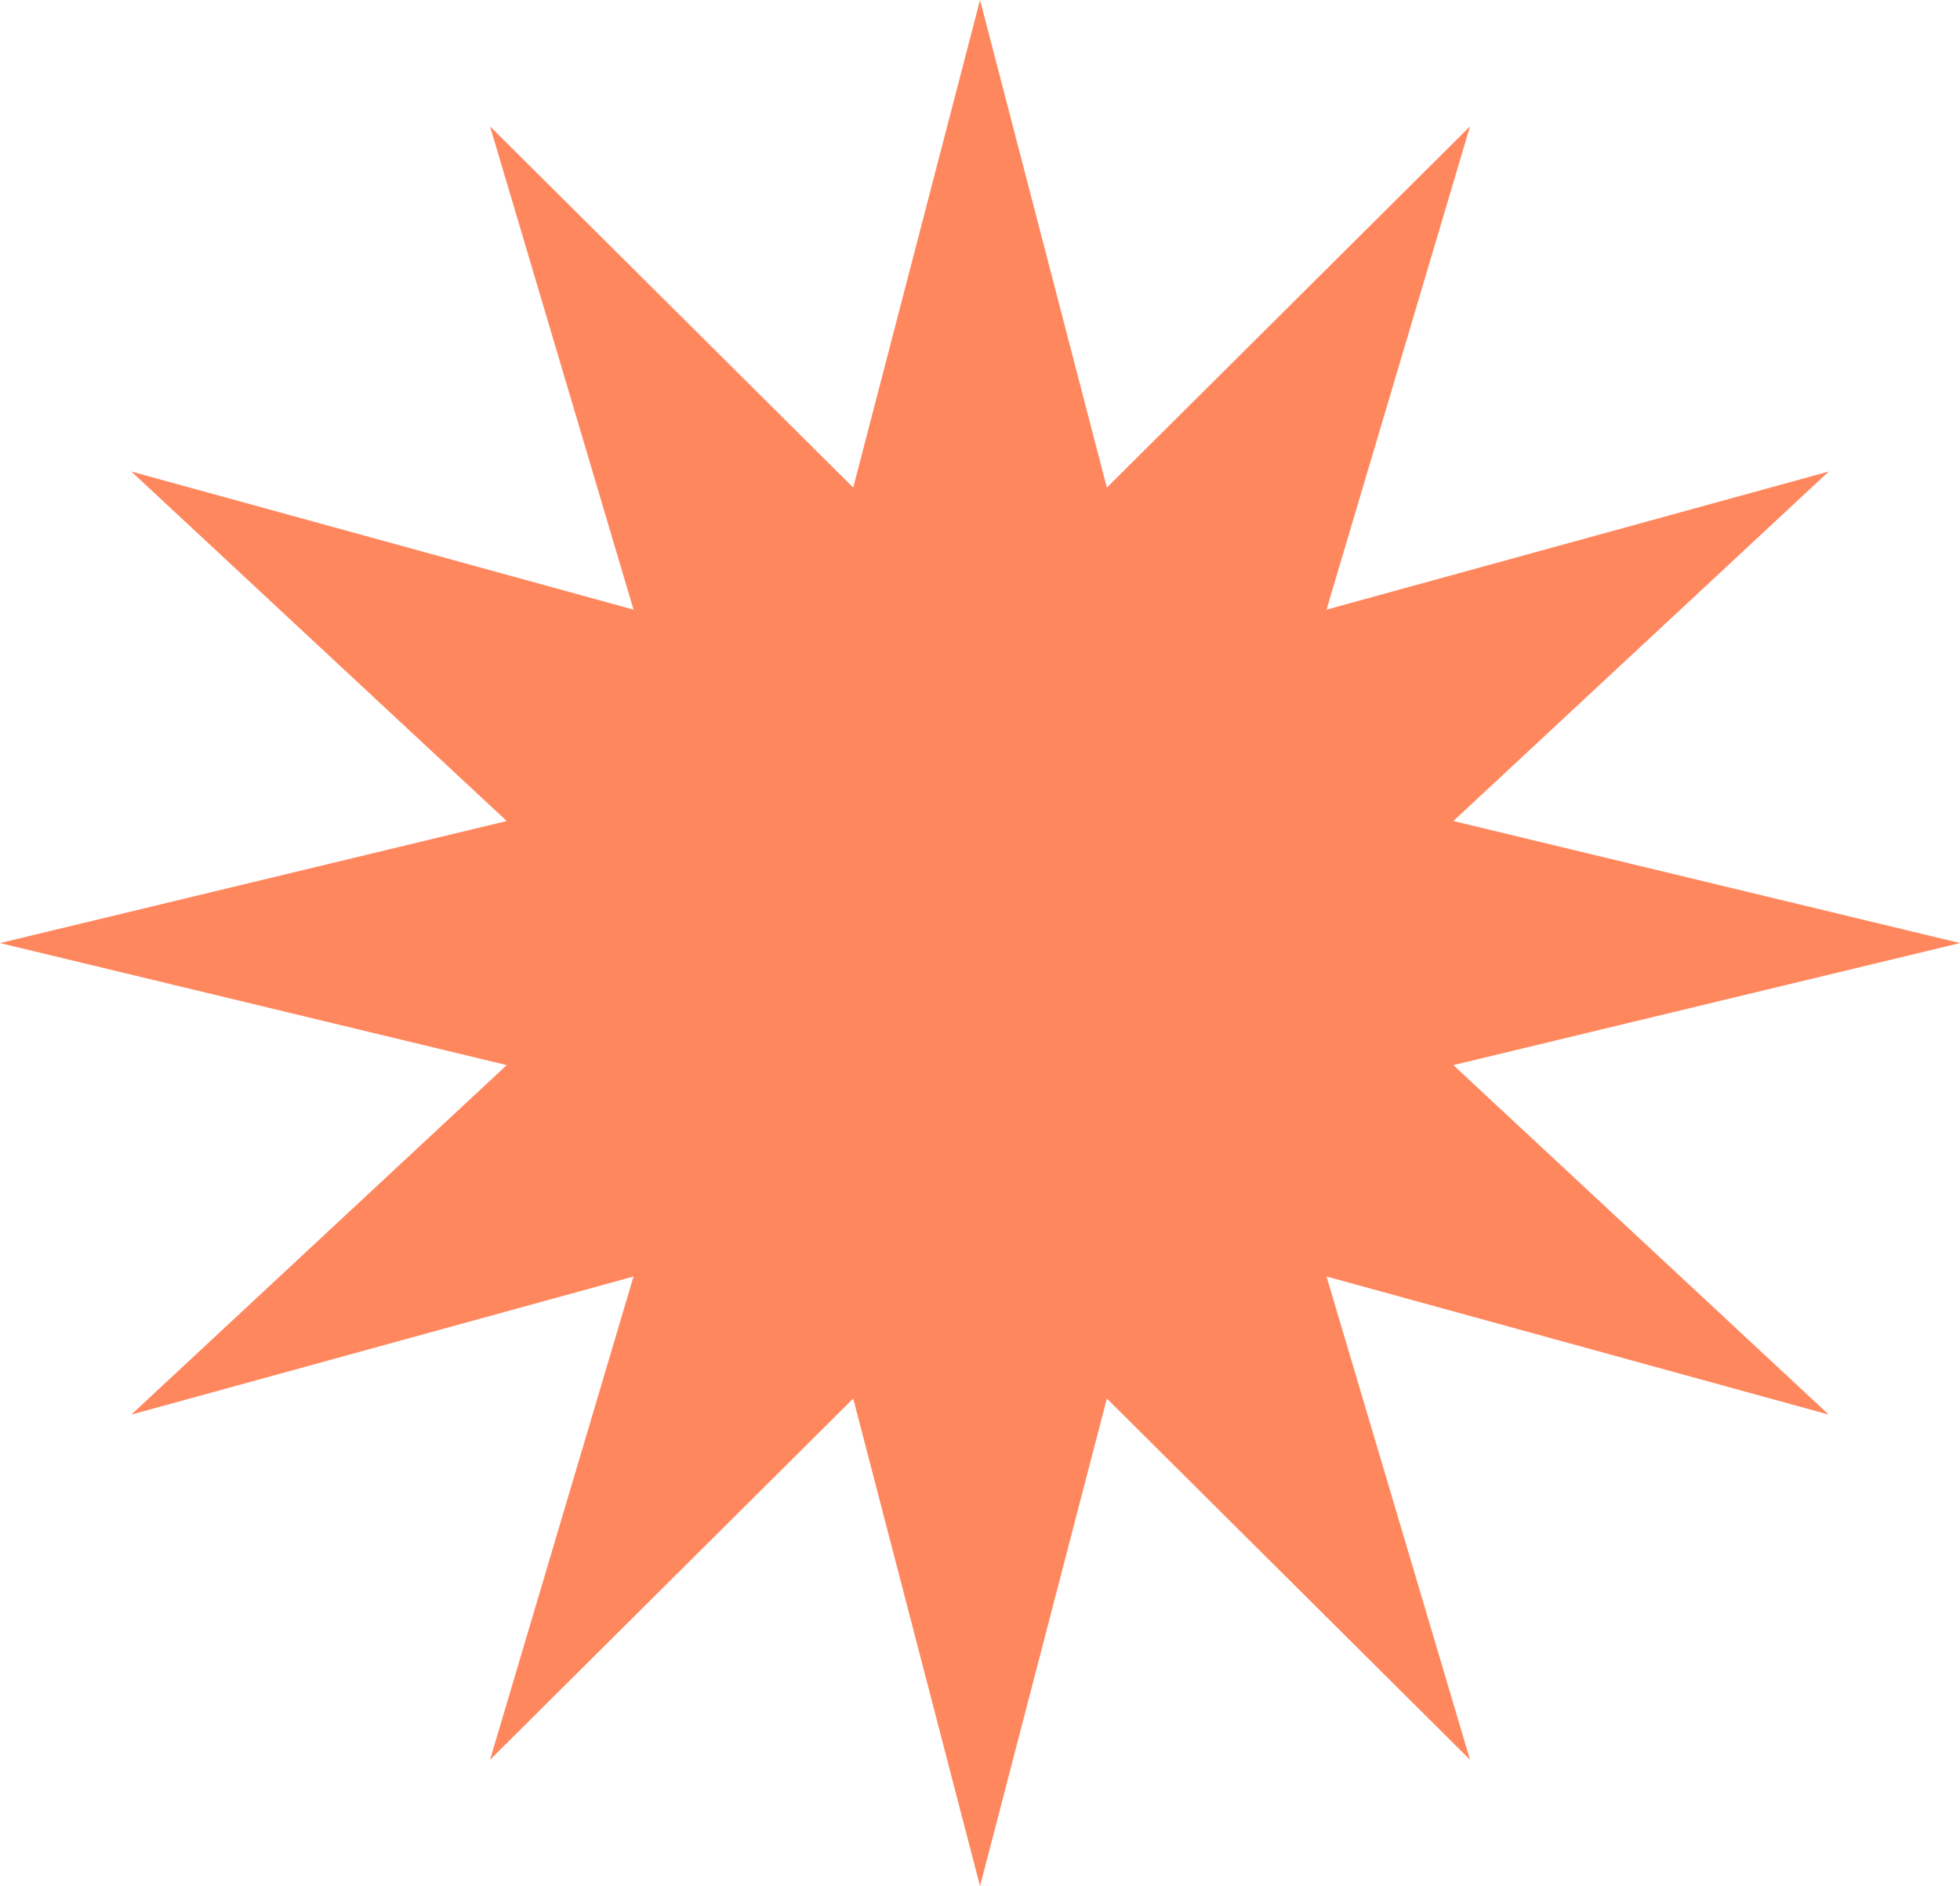 <?xml version="1.0" encoding="UTF-8" standalone="no"?><svg xmlns="http://www.w3.org/2000/svg" xmlns:xlink="http://www.w3.org/1999/xlink" fill="#000000" height="2638.6" preserveAspectRatio="xMidYMid meet" version="1" viewBox="129.2 180.7 2741.5 2638.6" width="2741.5" zoomAndPan="magnify"><g id="change1_1"><path d="M1500 180.68L1677.39 862.82 2185.38 357.44 1984.64 1033.55 2687.11 840.34 2162.03 1329.27 2870.76 1500 2162.03 1670.73 2687.11 2159.66 1984.64 1966.45 2185.38 2642.56 1677.39 2137.18 1500 2819.32 1322.61 2137.18 814.62 2642.56 1015.36 1966.45 312.89 2159.66 837.97 1670.73 129.24 1500 837.97 1329.27 312.89 840.34 1015.36 1033.55 814.62 357.44 1322.61 862.82 1500 180.68z" fill="#ff875e"/></g></svg>